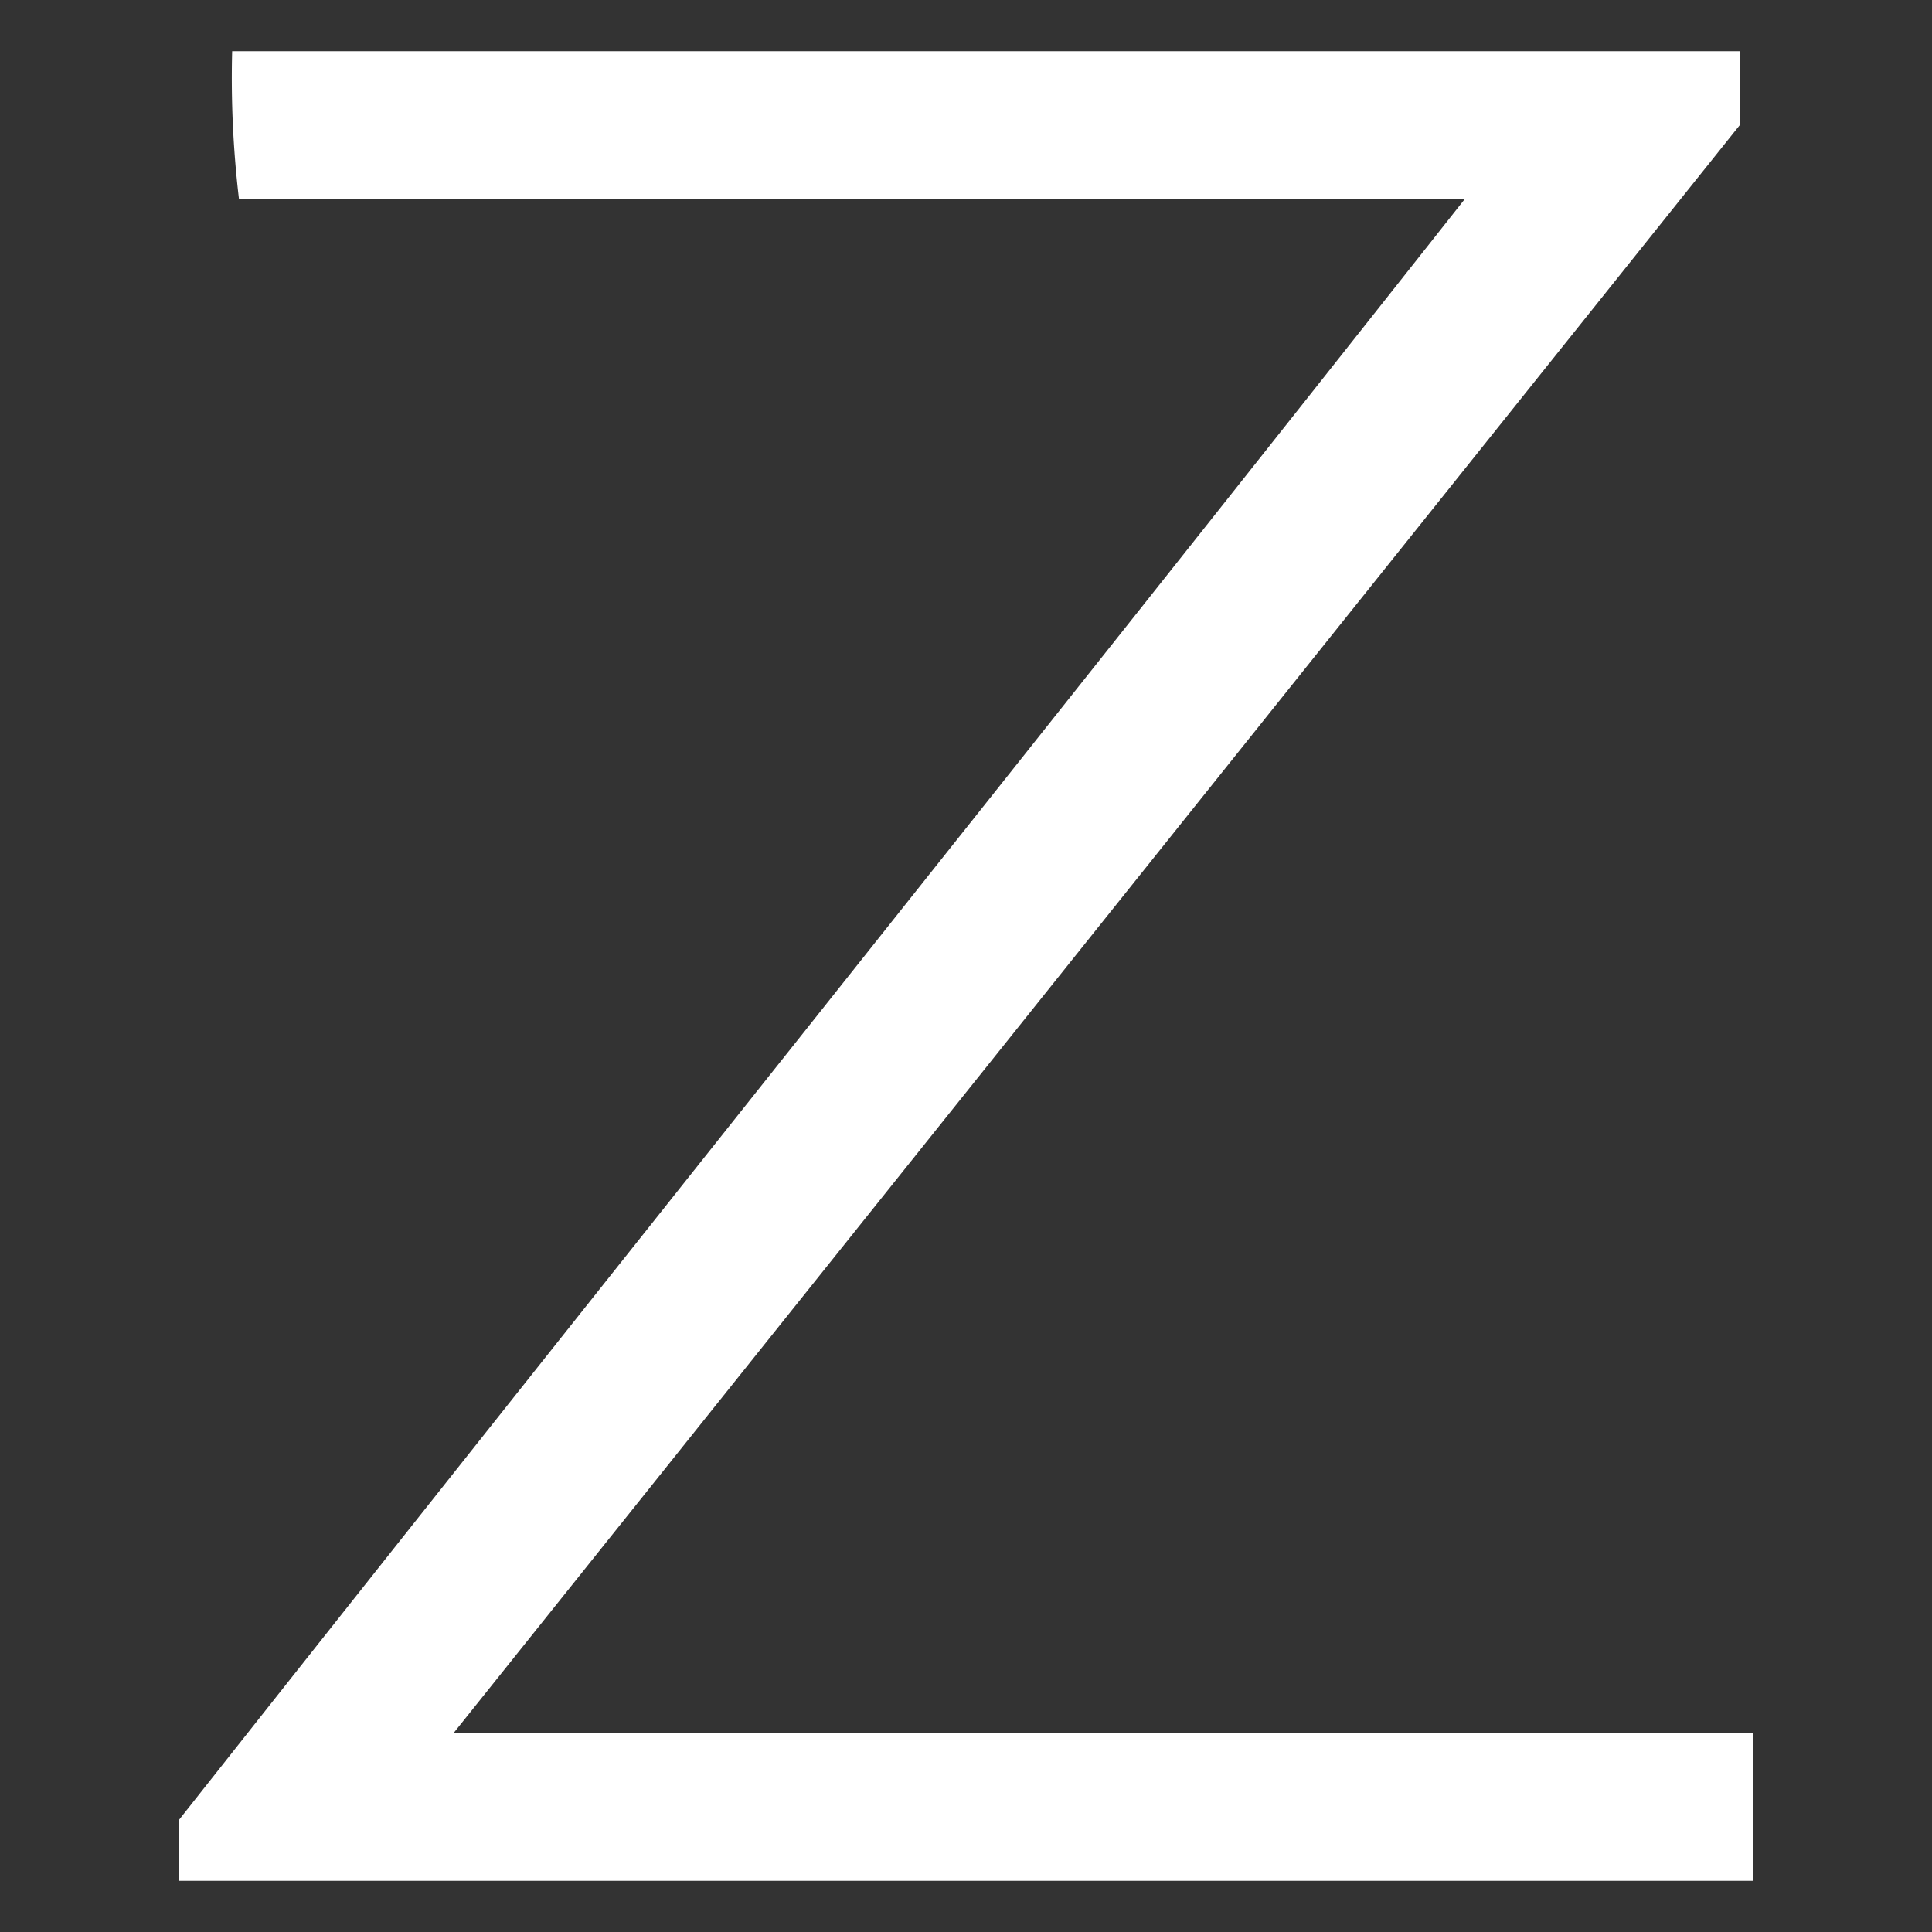 <svg id="Layer_1" data-name="Layer 1" xmlns="http://www.w3.org/2000/svg" viewBox="0 0 120 120"><rect x="0" y="0" width="120" height="120" fill="#333333" stroke="none"/><defs><style>.cls-1{fill:#fff;}</style></defs><path class="cls-1" d="M14.42,3.18h93.65V7.76l-79.91,99.9h80.75v9.16H11.09v-3.75C37.73,79.35,64.37,46.06,91,12.34H14.84a63.89,63.89,0,0,1-.42-9.16Z"/></svg>